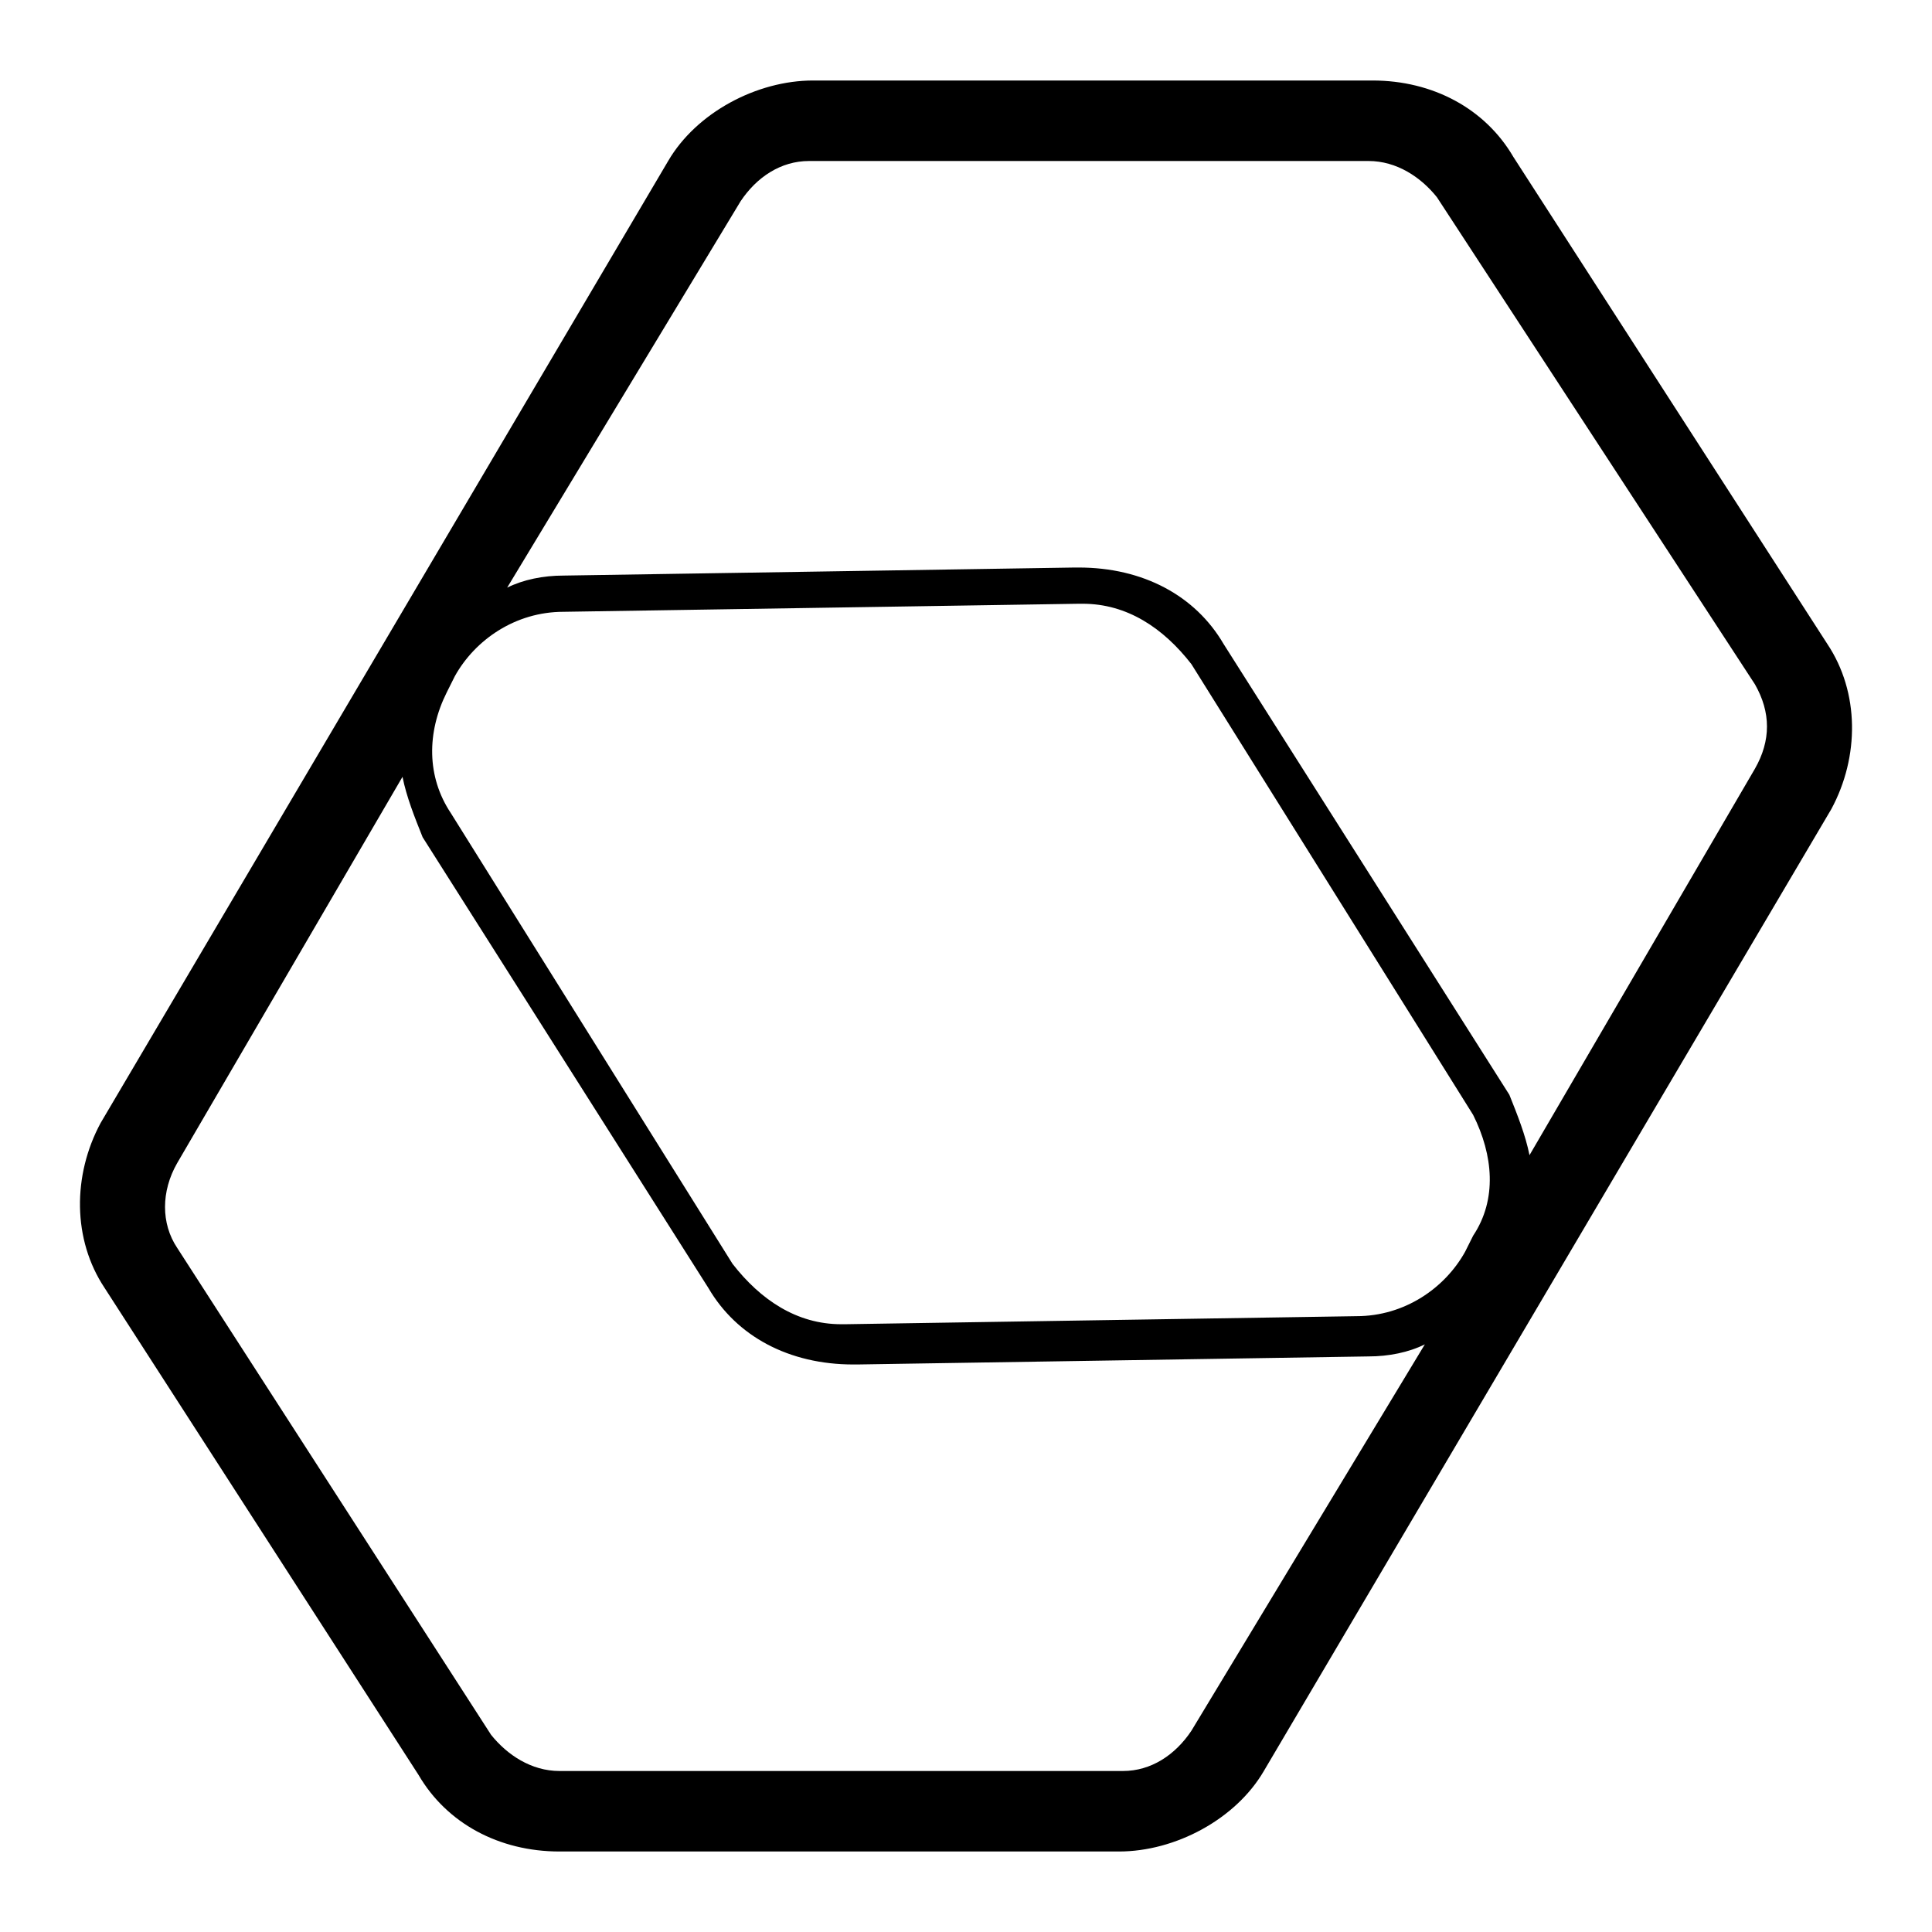 <svg version="1.1" id="图层_1" xmlns="http://www.w3.org/2000/svg" xmlns:xlink="http://www.w3.org/1999/xlink" x="0px" y="0px" viewBox="0 0 48 48" style="enable-background:new 0 0 48 48;" xml:space="preserve" width="132px" height="132px">
<style type="text/css">
	.st0{fill:#060001;}
	.st1{fill:#040000;}
	.st2{fill:none;stroke:#000000;stroke-miterlimit:10;}
	.st3{fill:#221815;}
	.st4{fill:#080102;}
	.st5{fill:none;stroke:#000000;stroke-width:2;stroke-linecap:round;stroke-linejoin:round;stroke-miterlimit:10;}
	.st6{fill:#070001;}
</style>
<path d="M45.4,16L37.6,3.9c-0.7-1.2-2-1.9-3.5-1.9H20.2c-1.4,0-2.9,0.8-3.6,2L2.5,27.9c-0.7,1.3-0.7,2.9,0.1,4.1l7.8,12.1&#10;&#9;c0.7,1.2,2,1.9,3.5,1.9h13.9c1.4,0,2.9-0.8,3.6-2l14.1-23.9C46.2,18.8,46.2,17.2,45.4,16z M29.6,43c-0.4,0.6-1,1-1.7,1h-14&#10;&#9;c-0.7,0-1.3-0.4-1.7-0.9L4.4,31c-0.4-0.6-0.4-1.4,0-2.1l5.6-9.6c0.1,0.5,0.3,1,0.5,1.5L17.6,32c0.7,1.2,2,1.9,3.6,1.9c0,0,0,0,0.1,0&#10;&#9;l12.7-0.2c0.5,0,1-0.1,1.4-0.3L29.6,43z M36.6,30.7l-0.2,0.4c-0.5,0.9-1.5,1.6-2.7,1.6L21,32.9h-0.1c-1.1,0-2-0.6-2.7-1.5l-7-11.2&#10;&#9;c-0.6-0.9-0.6-2-0.1-3l0.2-0.4c0.5-0.9,1.5-1.6,2.7-1.6L26.8,15h0.1c1.1,0,2,0.6,2.7,1.5l7,11.2C37.1,28.7,37.2,29.8,36.6,30.7z&#10;&#9; M43.6,19.1L38,28.7c-0.1-0.5-0.3-1-0.5-1.5L30.4,16c-0.7-1.2-2-1.9-3.6-1.9c0,0,0,0-0.1,0l-12.7,0.2c-0.5,0-1,0.1-1.4,0.3L18.4,5&#10;&#9;c0.4-0.6,1-1,1.7-1H34c0.7,0,1.3,0.4,1.7,0.9L43.6,17C44,17.7,44,18.4,43.6,19.1z"/>
</svg>